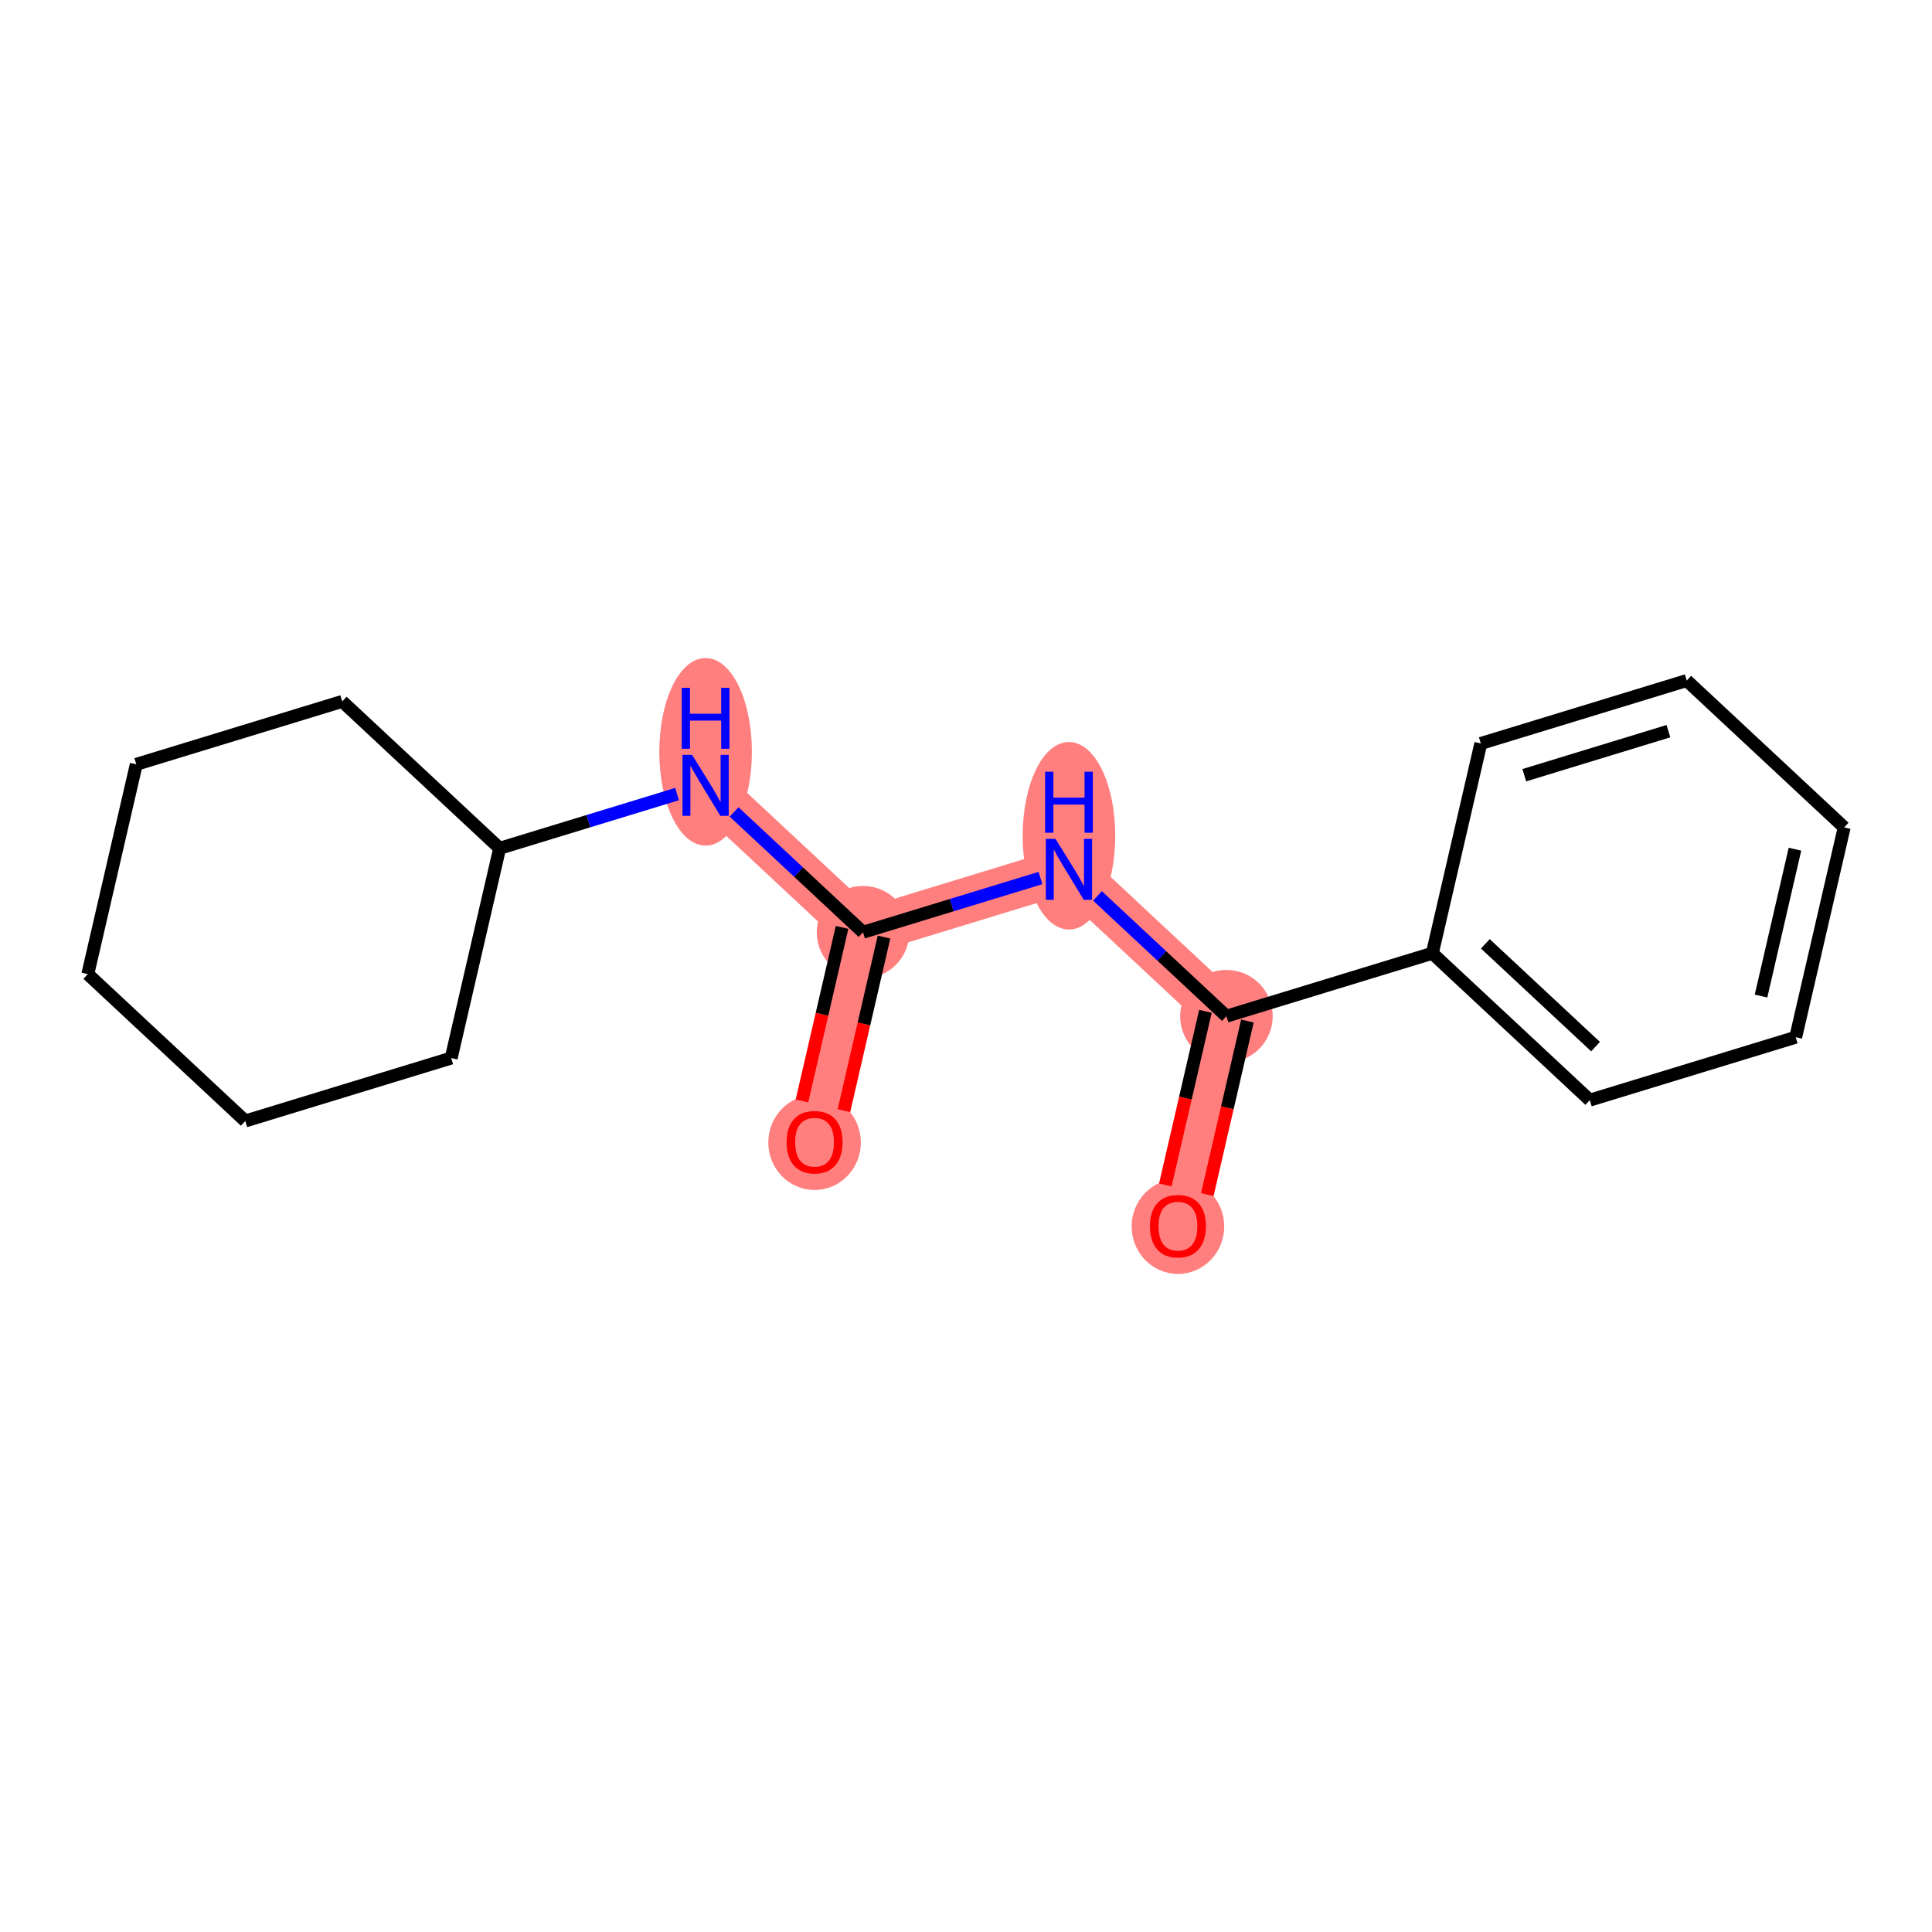 <?xml version='1.0' encoding='iso-8859-1'?>
<svg version='1.1' baseProfile='full'
              xmlns='http://www.w3.org/2000/svg'
                      xmlns:rdkit='http://www.rdkit.org/xml'
                      xmlns:xlink='http://www.w3.org/1999/xlink'
                  xml:space='preserve'
width='300px' height='300px' viewBox='0 0 300 300'>
<!-- END OF HEADER -->
<rect style='opacity:1.0;fill:#FFFFFF;stroke:none' width='300' height='300' x='0' y='0'> </rect>
<rect style='opacity:1.0;fill:#FFFFFF;stroke:none' width='300' height='300' x='0' y='0'> </rect>
<path d='M 126.486,177.333 L 134.012,144.757' style='fill:none;fill-rule:evenodd;stroke:#FF7F7F;stroke-width:7.1px;stroke-linecap:butt;stroke-linejoin:miter;stroke-opacity:1' />
<path d='M 134.012,144.757 L 165.988,134.986' style='fill:none;fill-rule:evenodd;stroke:#FF7F7F;stroke-width:7.1px;stroke-linecap:butt;stroke-linejoin:miter;stroke-opacity:1' />
<path d='M 134.012,144.757 L 109.563,121.95' style='fill:none;fill-rule:evenodd;stroke:#FF7F7F;stroke-width:7.1px;stroke-linecap:butt;stroke-linejoin:miter;stroke-opacity:1' />
<path d='M 165.988,134.986 L 190.437,157.793' style='fill:none;fill-rule:evenodd;stroke:#FF7F7F;stroke-width:7.1px;stroke-linecap:butt;stroke-linejoin:miter;stroke-opacity:1' />
<path d='M 190.437,157.793 L 182.91,190.37' style='fill:none;fill-rule:evenodd;stroke:#FF7F7F;stroke-width:7.1px;stroke-linecap:butt;stroke-linejoin:miter;stroke-opacity:1' />
<ellipse cx='126.486' cy='177.407' rx='6.687' ry='6.875'  style='fill:#FF7F7F;fill-rule:evenodd;stroke:#FF7F7F;stroke-width:1.0px;stroke-linecap:butt;stroke-linejoin:miter;stroke-opacity:1' />
<ellipse cx='134.012' cy='144.757' rx='6.687' ry='6.687'  style='fill:#FF7F7F;fill-rule:evenodd;stroke:#FF7F7F;stroke-width:1.0px;stroke-linecap:butt;stroke-linejoin:miter;stroke-opacity:1' />
<ellipse cx='165.988' cy='129.778' rx='6.687' ry='14.06'  style='fill:#FF7F7F;fill-rule:evenodd;stroke:#FF7F7F;stroke-width:1.0px;stroke-linecap:butt;stroke-linejoin:miter;stroke-opacity:1' />
<ellipse cx='190.437' cy='157.793' rx='6.687' ry='6.687'  style='fill:#FF7F7F;fill-rule:evenodd;stroke:#FF7F7F;stroke-width:1.0px;stroke-linecap:butt;stroke-linejoin:miter;stroke-opacity:1' />
<ellipse cx='182.91' cy='190.443' rx='6.687' ry='6.875'  style='fill:#FF7F7F;fill-rule:evenodd;stroke:#FF7F7F;stroke-width:1.0px;stroke-linecap:butt;stroke-linejoin:miter;stroke-opacity:1' />
<ellipse cx='109.563' cy='116.742' rx='6.687' ry='14.06'  style='fill:#FF7F7F;fill-rule:evenodd;stroke:#FF7F7F;stroke-width:1.0px;stroke-linecap:butt;stroke-linejoin:miter;stroke-opacity:1' />
<path class='bond-0 atom-0 atom-1' d='M 131.043,172.462 L 134.156,158.986' style='fill:none;fill-rule:evenodd;stroke:#FF0000;stroke-width:2.0px;stroke-linecap:butt;stroke-linejoin:miter;stroke-opacity:1' />
<path class='bond-0 atom-0 atom-1' d='M 134.156,158.986 L 137.27,145.509' style='fill:none;fill-rule:evenodd;stroke:#000000;stroke-width:2.0px;stroke-linecap:butt;stroke-linejoin:miter;stroke-opacity:1' />
<path class='bond-0 atom-0 atom-1' d='M 124.527,170.957 L 127.641,157.48' style='fill:none;fill-rule:evenodd;stroke:#FF0000;stroke-width:2.0px;stroke-linecap:butt;stroke-linejoin:miter;stroke-opacity:1' />
<path class='bond-0 atom-0 atom-1' d='M 127.641,157.48 L 130.755,144.004' style='fill:none;fill-rule:evenodd;stroke:#000000;stroke-width:2.0px;stroke-linecap:butt;stroke-linejoin:miter;stroke-opacity:1' />
<path class='bond-1 atom-1 atom-2' d='M 134.012,144.757 L 147.787,140.548' style='fill:none;fill-rule:evenodd;stroke:#000000;stroke-width:2.0px;stroke-linecap:butt;stroke-linejoin:miter;stroke-opacity:1' />
<path class='bond-1 atom-1 atom-2' d='M 147.787,140.548 L 161.561,136.339' style='fill:none;fill-rule:evenodd;stroke:#0000FF;stroke-width:2.0px;stroke-linecap:butt;stroke-linejoin:miter;stroke-opacity:1' />
<path class='bond-10 atom-1 atom-11' d='M 134.012,144.757 L 124.001,135.418' style='fill:none;fill-rule:evenodd;stroke:#000000;stroke-width:2.0px;stroke-linecap:butt;stroke-linejoin:miter;stroke-opacity:1' />
<path class='bond-10 atom-1 atom-11' d='M 124.001,135.418 L 113.99,126.079' style='fill:none;fill-rule:evenodd;stroke:#0000FF;stroke-width:2.0px;stroke-linecap:butt;stroke-linejoin:miter;stroke-opacity:1' />
<path class='bond-2 atom-2 atom-3' d='M 170.415,139.116 L 180.426,148.454' style='fill:none;fill-rule:evenodd;stroke:#0000FF;stroke-width:2.0px;stroke-linecap:butt;stroke-linejoin:miter;stroke-opacity:1' />
<path class='bond-2 atom-2 atom-3' d='M 180.426,148.454 L 190.437,157.793' style='fill:none;fill-rule:evenodd;stroke:#000000;stroke-width:2.0px;stroke-linecap:butt;stroke-linejoin:miter;stroke-opacity:1' />
<path class='bond-3 atom-3 atom-4' d='M 187.179,157.04 L 184.066,170.517' style='fill:none;fill-rule:evenodd;stroke:#000000;stroke-width:2.0px;stroke-linecap:butt;stroke-linejoin:miter;stroke-opacity:1' />
<path class='bond-3 atom-3 atom-4' d='M 184.066,170.517 L 180.952,183.993' style='fill:none;fill-rule:evenodd;stroke:#FF0000;stroke-width:2.0px;stroke-linecap:butt;stroke-linejoin:miter;stroke-opacity:1' />
<path class='bond-3 atom-3 atom-4' d='M 193.695,158.545 L 190.581,172.022' style='fill:none;fill-rule:evenodd;stroke:#000000;stroke-width:2.0px;stroke-linecap:butt;stroke-linejoin:miter;stroke-opacity:1' />
<path class='bond-3 atom-3 atom-4' d='M 190.581,172.022 L 187.467,185.498' style='fill:none;fill-rule:evenodd;stroke:#FF0000;stroke-width:2.0px;stroke-linecap:butt;stroke-linejoin:miter;stroke-opacity:1' />
<path class='bond-4 atom-3 atom-5' d='M 190.437,157.793 L 222.412,148.022' style='fill:none;fill-rule:evenodd;stroke:#000000;stroke-width:2.0px;stroke-linecap:butt;stroke-linejoin:miter;stroke-opacity:1' />
<path class='bond-5 atom-5 atom-6' d='M 222.412,148.022 L 246.862,170.829' style='fill:none;fill-rule:evenodd;stroke:#000000;stroke-width:2.0px;stroke-linecap:butt;stroke-linejoin:miter;stroke-opacity:1' />
<path class='bond-5 atom-5 atom-6' d='M 230.641,146.554 L 247.756,162.518' style='fill:none;fill-rule:evenodd;stroke:#000000;stroke-width:2.0px;stroke-linecap:butt;stroke-linejoin:miter;stroke-opacity:1' />
<path class='bond-17 atom-10 atom-5' d='M 229.939,115.446 L 222.412,148.022' style='fill:none;fill-rule:evenodd;stroke:#000000;stroke-width:2.0px;stroke-linecap:butt;stroke-linejoin:miter;stroke-opacity:1' />
<path class='bond-6 atom-6 atom-7' d='M 246.862,170.829 L 278.837,161.059' style='fill:none;fill-rule:evenodd;stroke:#000000;stroke-width:2.0px;stroke-linecap:butt;stroke-linejoin:miter;stroke-opacity:1' />
<path class='bond-7 atom-7 atom-8' d='M 278.837,161.059 L 286.364,128.482' style='fill:none;fill-rule:evenodd;stroke:#000000;stroke-width:2.0px;stroke-linecap:butt;stroke-linejoin:miter;stroke-opacity:1' />
<path class='bond-7 atom-7 atom-8' d='M 273.451,154.667 L 278.719,131.863' style='fill:none;fill-rule:evenodd;stroke:#000000;stroke-width:2.0px;stroke-linecap:butt;stroke-linejoin:miter;stroke-opacity:1' />
<path class='bond-8 atom-8 atom-9' d='M 286.364,128.482 L 261.915,105.675' style='fill:none;fill-rule:evenodd;stroke:#000000;stroke-width:2.0px;stroke-linecap:butt;stroke-linejoin:miter;stroke-opacity:1' />
<path class='bond-9 atom-9 atom-10' d='M 261.915,105.675 L 229.939,115.446' style='fill:none;fill-rule:evenodd;stroke:#000000;stroke-width:2.0px;stroke-linecap:butt;stroke-linejoin:miter;stroke-opacity:1' />
<path class='bond-9 atom-9 atom-10' d='M 259.072,113.536 L 236.689,120.375' style='fill:none;fill-rule:evenodd;stroke:#000000;stroke-width:2.0px;stroke-linecap:butt;stroke-linejoin:miter;stroke-opacity:1' />
<path class='bond-11 atom-11 atom-12' d='M 105.136,123.303 L 91.362,127.511' style='fill:none;fill-rule:evenodd;stroke:#0000FF;stroke-width:2.0px;stroke-linecap:butt;stroke-linejoin:miter;stroke-opacity:1' />
<path class='bond-11 atom-11 atom-12' d='M 91.362,127.511 L 77.588,131.72' style='fill:none;fill-rule:evenodd;stroke:#000000;stroke-width:2.0px;stroke-linecap:butt;stroke-linejoin:miter;stroke-opacity:1' />
<path class='bond-12 atom-12 atom-13' d='M 77.588,131.72 L 53.138,108.914' style='fill:none;fill-rule:evenodd;stroke:#000000;stroke-width:2.0px;stroke-linecap:butt;stroke-linejoin:miter;stroke-opacity:1' />
<path class='bond-18 atom-17 atom-12' d='M 70.061,164.297 L 77.588,131.72' style='fill:none;fill-rule:evenodd;stroke:#000000;stroke-width:2.0px;stroke-linecap:butt;stroke-linejoin:miter;stroke-opacity:1' />
<path class='bond-13 atom-13 atom-14' d='M 53.138,108.914 L 21.163,118.684' style='fill:none;fill-rule:evenodd;stroke:#000000;stroke-width:2.0px;stroke-linecap:butt;stroke-linejoin:miter;stroke-opacity:1' />
<path class='bond-14 atom-14 atom-15' d='M 21.163,118.684 L 13.636,151.261' style='fill:none;fill-rule:evenodd;stroke:#000000;stroke-width:2.0px;stroke-linecap:butt;stroke-linejoin:miter;stroke-opacity:1' />
<path class='bond-15 atom-15 atom-16' d='M 13.636,151.261 L 38.086,174.067' style='fill:none;fill-rule:evenodd;stroke:#000000;stroke-width:2.0px;stroke-linecap:butt;stroke-linejoin:miter;stroke-opacity:1' />
<path class='bond-16 atom-16 atom-17' d='M 38.086,174.067 L 70.061,164.297' style='fill:none;fill-rule:evenodd;stroke:#000000;stroke-width:2.0px;stroke-linecap:butt;stroke-linejoin:miter;stroke-opacity:1' />
<path  class='atom-0' d='M 122.139 177.36
Q 122.139 175.087, 123.263 173.816
Q 124.386 172.545, 126.486 172.545
Q 128.585 172.545, 129.709 173.816
Q 130.832 175.087, 130.832 177.36
Q 130.832 179.66, 129.695 180.971
Q 128.559 182.268, 126.486 182.268
Q 124.399 182.268, 123.263 180.971
Q 122.139 179.674, 122.139 177.36
M 126.486 181.198
Q 127.93 181.198, 128.706 180.235
Q 129.495 179.259, 129.495 177.36
Q 129.495 175.501, 128.706 174.565
Q 127.93 173.615, 126.486 173.615
Q 125.041 173.615, 124.252 174.552
Q 123.477 175.488, 123.477 177.36
Q 123.477 179.273, 124.252 180.235
Q 125.041 181.198, 126.486 181.198
' fill='#FF0000'/>
<path  class='atom-2' d='M 163.895 130.252
L 166.998 135.267
Q 167.305 135.762, 167.8 136.658
Q 168.295 137.554, 168.322 137.608
L 168.322 130.252
L 169.579 130.252
L 169.579 139.721
L 168.281 139.721
L 164.951 134.237
Q 164.563 133.595, 164.149 132.86
Q 163.748 132.124, 163.627 131.897
L 163.627 139.721
L 162.397 139.721
L 162.397 130.252
L 163.895 130.252
' fill='#0000FF'/>
<path  class='atom-2' d='M 162.283 119.836
L 163.567 119.836
L 163.567 123.862
L 168.408 123.862
L 168.408 119.836
L 169.692 119.836
L 169.692 129.305
L 168.408 129.305
L 168.408 124.932
L 163.567 124.932
L 163.567 129.305
L 162.283 129.305
L 162.283 119.836
' fill='#0000FF'/>
<path  class='atom-4' d='M 178.564 190.396
Q 178.564 188.123, 179.687 186.852
Q 180.811 185.582, 182.91 185.582
Q 185.01 185.582, 186.134 186.852
Q 187.257 188.123, 187.257 190.396
Q 187.257 192.697, 186.12 194.007
Q 184.983 195.305, 182.91 195.305
Q 180.824 195.305, 179.687 194.007
Q 178.564 192.71, 178.564 190.396
M 182.91 194.235
Q 184.355 194.235, 185.13 193.272
Q 185.92 192.295, 185.92 190.396
Q 185.92 188.537, 185.13 187.601
Q 184.355 186.652, 182.91 186.652
Q 181.466 186.652, 180.677 187.588
Q 179.901 188.524, 179.901 190.396
Q 179.901 192.309, 180.677 193.272
Q 181.466 194.235, 182.91 194.235
' fill='#FF0000'/>
<path  class='atom-11' d='M 107.47 117.216
L 110.573 122.231
Q 110.88 122.726, 111.375 123.622
Q 111.87 124.518, 111.897 124.571
L 111.897 117.216
L 113.154 117.216
L 113.154 126.684
L 111.857 126.684
L 108.527 121.201
Q 108.139 120.559, 107.724 119.824
Q 107.323 119.088, 107.203 118.861
L 107.203 126.684
L 105.972 126.684
L 105.972 117.216
L 107.47 117.216
' fill='#0000FF'/>
<path  class='atom-11' d='M 105.859 106.8
L 107.142 106.8
L 107.142 110.826
L 111.984 110.826
L 111.984 106.8
L 113.268 106.8
L 113.268 116.269
L 111.984 116.269
L 111.984 111.895
L 107.142 111.895
L 107.142 116.269
L 105.859 116.269
L 105.859 106.8
' fill='#0000FF'/>
</svg>
